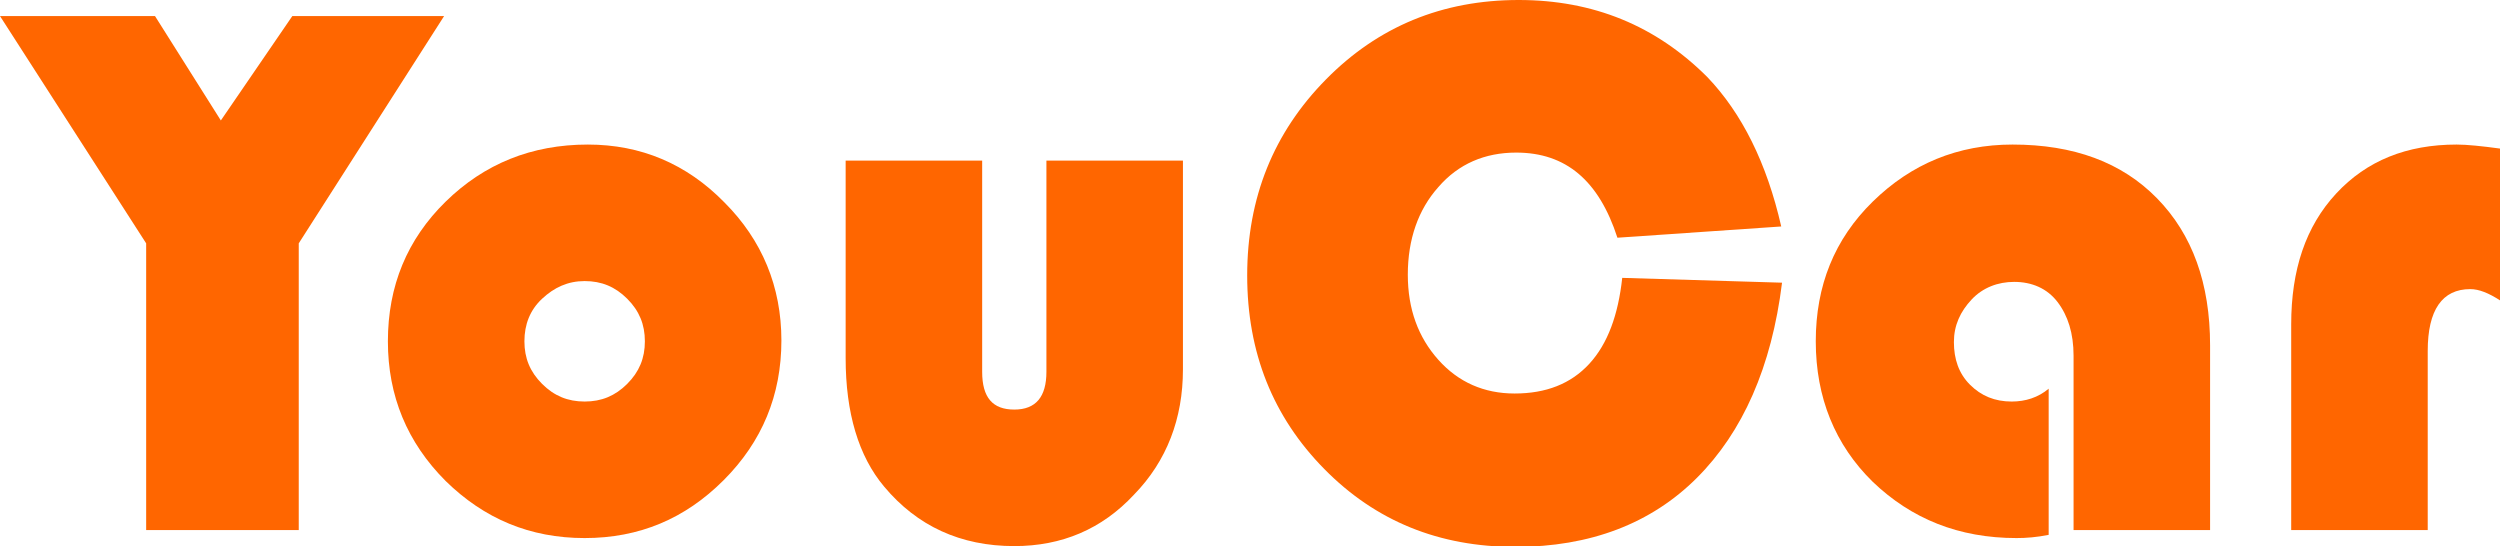 <?xml version="1.0" encoding="utf-8"?>
<!-- Generator: Adobe Illustrator 27.6.1, SVG Export Plug-In . SVG Version: 6.00 Build 0)  -->
<svg version="1.1" id="レイヤー_1" xmlns="http://www.w3.org/2000/svg" xmlns:xlink="http://www.w3.org/1999/xlink" x="0px"
	 y="0px" viewBox="0 0 311.3 68" style="enable-background:new 0 0 311.3 68;" xml:space="preserve">
<style type="text/css">
	.st0{fill-rule:evenodd;clip-rule:evenodd;fill:#FF6600;}
</style>
<polygon class="st0" points="36.4,2 27.5,15 19.3,2 0,2 18.2,30.3 18.2,66 37.2,66 37.2,30.3 55.3,2 "/>
<path class="st0" d="M78.1,37.2c1.5,1.5,2.2,3.2,2.2,5.3c0,2.1-0.7,3.8-2.2,5.3c-1.5,1.5-3.2,2.2-5.3,2.2c-2.1,0-3.8-0.7-5.3-2.2
	c-1.5-1.5-2.2-3.2-2.2-5.3c0-2.1,0.7-3.9,2.2-5.3c1.5-1.4,3.2-2.2,5.3-2.2C74.9,35,76.6,35.7,78.1,37.2z M55.5,25.1
	c-4.8,4.7-7.2,10.5-7.2,17.4c0,6.8,2.4,12.6,7.2,17.4C60.3,64.6,66,67,72.8,67s12.5-2.4,17.3-7.2c4.8-4.8,7.2-10.6,7.2-17.4
	c0-6.7-2.4-12.5-7.1-17.2c-4.7-4.8-10.4-7.2-17-7.2C66.2,18,60.3,20.4,55.5,25.1z"/>
<path class="st0" d="M105.3,44.6c0,6.8,1.6,12.2,4.8,16c4.1,4.9,9.5,7.4,16.2,7.4c5.9,0,10.9-2.1,14.9-6.4c4.1-4.2,6.1-9.5,6.1-15.6
	V20h-17v26.3c0,3.1-1.3,4.7-4,4.7c-2.7,0-4-1.5-4-4.7V20h-17V44.6z"/>
<path class="st0" d="M197.9,45.3c-2.3,2.5-5.4,3.7-9.3,3.7c-3.8,0-7-1.4-9.5-4.2c-2.5-2.8-3.8-6.3-3.8-10.6c0-4.4,1.3-8.1,3.8-10.9
	c2.5-2.9,5.8-4.3,9.7-4.3c6.2,0,10.3,3.5,12.6,10.6l20.4-1.4c-1.8-7.9-4.9-14.1-9.2-18.6C206.2,3.2,198.4,0,189.1,0
	c-9.5,0-17.5,3.3-24,9.9c-6.5,6.6-9.8,14.7-9.8,24.4c0,9.6,3.2,17.6,9.6,24.1c6.4,6.5,14.3,9.7,23.8,9.7c9.3,0,16.9-2.9,22.6-8.6
	s9.3-13.8,10.6-24.3L202,34.6C201.5,39.2,200.2,42.8,197.9,45.3z"/>
<path class="st0" d="M250.5,50c-2.1,0-3.8-0.7-5.2-2.1c-1.4-1.4-2-3.2-2-5.3c0-2.1,0.8-3.8,2.2-5.3s3.3-2.2,5.3-2.2
	c2.2,0,4.1,0.8,5.4,2.5c1.3,1.7,2,3.9,2,6.7V66h17V43c0-7.7-2.2-13.8-6.6-18.3c-4.4-4.5-10.4-6.7-18-6.7c-6.8,0-12.6,2.4-17.4,7.1
	s-7.1,10.5-7.1,17.4c0,7,2.4,12.9,7.1,17.5c4.8,4.6,10.7,7,17.9,7c1.2,0,2.5-0.1,4-0.4V48.4C253.8,49.5,252.2,50,250.5,50z"/>
<path class="st0" d="M305.9,18c-6.2,0-11.2,2-15,6.1c-3.8,4.1-5.6,9.5-5.6,16.3V66h17V43.7c0-5.1,1.8-7.7,5.3-7.7
	c1.1,0,2.3,0.5,3.7,1.4V18.5C309.1,18.2,307.2,18,305.9,18z"/>
</svg>
